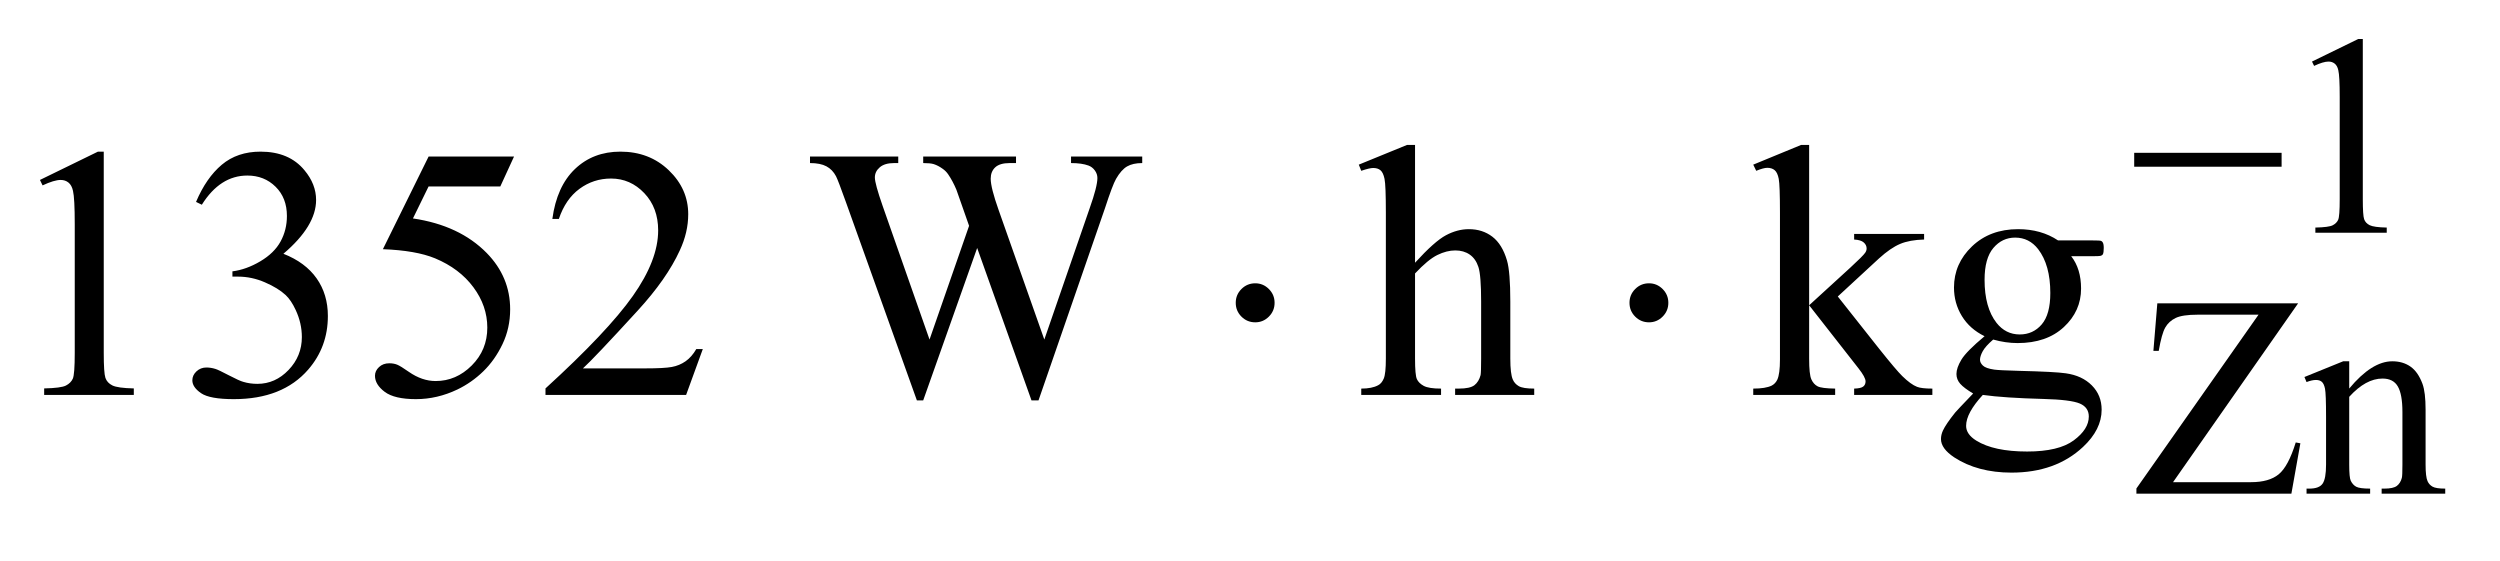 <?xml version="1.0" encoding="UTF-8"?>
<!DOCTYPE svg PUBLIC '-//W3C//DTD SVG 1.0//EN'
          'http://www.w3.org/TR/2001/REC-SVG-20010904/DTD/svg10.dtd'>
<svg stroke-dasharray="none" shape-rendering="auto" xmlns="http://www.w3.org/2000/svg" font-family="'Dialog'" text-rendering="auto" width="98" fill-opacity="1" color-interpolation="auto" color-rendering="auto" preserveAspectRatio="xMidYMid meet" font-size="12px" viewBox="0 0 98 22" fill="black" xmlns:xlink="http://www.w3.org/1999/xlink" stroke="black" image-rendering="auto" stroke-miterlimit="10" stroke-linecap="square" stroke-linejoin="miter" font-style="normal" stroke-width="1" height="22" stroke-dashoffset="0" font-weight="normal" stroke-opacity="1"
><!--Generated by the Batik Graphics2D SVG Generator--><defs id="genericDefs"
  /><g
  ><defs id="defs1"
    ><clipPath clipPathUnits="userSpaceOnUse" id="clipPath1"
      ><path d="M0.927 2.116 L62.963 2.116 L62.963 15.492 L0.927 15.492 L0.927 2.116 Z"
      /></clipPath
      ><clipPath clipPathUnits="userSpaceOnUse" id="clipPath2"
      ><path d="M29.699 67.614 L29.699 494.949 L2018.035 494.949 L2018.035 67.614 Z"
      /></clipPath
    ></defs
    ><g transform="scale(1.576,1.576) translate(-0.927,-2.116) matrix(0.031,0,0,0.031,0,0)"
    ><path d="M1884.953 117.656 L1922.016 99.562 L1925.719 99.562 L1925.719 228.156 Q1925.719 240.969 1926.781 244.109 Q1927.859 247.25 1931.219 248.938 Q1934.594 250.625 1944.922 250.844 L1944.922 255 L1887.656 255 L1887.656 250.844 Q1898.438 250.625 1901.578 249 Q1904.719 247.359 1905.953 244.609 Q1907.188 241.859 1907.188 228.156 L1907.188 145.953 Q1907.188 129.328 1906.062 124.609 Q1905.281 121.016 1903.203 119.344 Q1901.125 117.656 1898.203 117.656 Q1894.047 117.656 1886.641 121.125 L1884.953 117.656 Z" stroke="none" clip-path="url(#clipPath2)"
    /></g
    ><g transform="matrix(0.049,0,0,0.049,-1.46,-3.335)"
    ><path d="M1868.297 310.719 L1768.234 453.797 L1830.672 453.797 Q1845.047 453.797 1852.734 447.516 Q1860.438 441.219 1866.391 422.016 L1870.094 422.688 L1862.906 463 L1738.922 463 L1738.922 458.844 L1836.625 319.812 L1787.891 319.812 Q1775.75 319.812 1770.297 322.453 Q1764.859 325.094 1762 330.094 Q1759.141 335.078 1756.781 348.781 L1752.516 348.781 L1755.656 310.719 L1868.297 310.719 ZM1909.172 378.891 Q1927.25 357.094 1943.656 357.094 Q1952.078 357.094 1958.141 361.312 Q1964.203 365.516 1967.797 375.172 Q1970.266 381.922 1970.266 395.844 L1970.266 439.75 Q1970.266 449.516 1971.844 453 Q1973.078 455.812 1975.828 457.391 Q1978.578 458.953 1985.984 458.953 L1985.984 463 L1935.109 463 L1935.109 458.953 L1937.25 458.953 Q1944.438 458.953 1947.297 456.766 Q1950.172 454.578 1951.281 450.312 Q1951.734 448.625 1951.734 439.75 L1951.734 397.641 Q1951.734 383.594 1948.078 377.25 Q1944.438 370.906 1935.797 370.906 Q1922.422 370.906 1909.172 385.516 L1909.172 439.75 Q1909.172 450.203 1910.406 452.672 Q1911.984 455.922 1914.734 457.438 Q1917.484 458.953 1925.906 458.953 L1925.906 463 L1875.031 463 L1875.031 458.953 L1877.281 458.953 Q1885.141 458.953 1887.891 454.969 Q1890.641 450.984 1890.641 439.75 L1890.641 401.562 Q1890.641 383.031 1889.797 379 Q1888.953 374.953 1887.219 373.5 Q1885.484 372.031 1882.562 372.031 Q1879.406 372.031 1875.031 373.719 L1873.344 369.672 L1904.344 357.094 L1909.172 357.094 L1909.172 378.891 Z" stroke="none" clip-path="url(#clipPath2)"
    /></g
    ><g transform="matrix(0.049,0,0,0.049,-1.46,-3.335)"
    ><path d="M61.75 212.016 L108.156 189.375 L112.797 189.375 L112.797 350.391 Q112.797 366.422 114.125 370.359 Q115.469 374.297 119.688 376.406 Q123.906 378.516 136.844 378.797 L136.844 384 L65.125 384 L65.125 378.797 Q78.625 378.516 82.562 376.484 Q86.5 374.438 88.047 371 Q89.594 367.547 89.594 350.391 L89.594 247.453 Q89.594 226.641 88.188 220.734 Q87.203 216.234 84.594 214.125 Q82 212.016 78.344 212.016 Q73.141 212.016 63.859 216.375 L61.75 212.016 ZM186.625 229.594 Q194.781 210.328 207.219 199.859 Q219.672 189.375 238.234 189.375 Q261.156 189.375 273.391 204.281 Q282.672 215.391 282.672 228.047 Q282.672 248.859 256.516 271.078 Q274.094 277.969 283.094 290.766 Q292.094 303.562 292.094 320.859 Q292.094 345.609 276.344 363.75 Q255.812 387.375 216.859 387.375 Q197.594 387.375 190.625 382.594 Q183.672 377.812 183.672 372.328 Q183.672 368.25 186.969 365.156 Q190.281 362.062 194.922 362.062 Q198.438 362.062 202.094 363.188 Q204.484 363.891 212.922 368.328 Q221.359 372.75 224.594 373.594 Q229.797 375.141 235.703 375.141 Q250.047 375.141 260.656 364.031 Q271.281 352.922 271.281 337.734 Q271.281 326.625 266.359 316.078 Q262.703 308.203 258.344 304.125 Q252.297 298.5 241.75 293.938 Q231.203 289.359 220.234 289.359 L215.734 289.359 L215.734 285.141 Q226.844 283.734 238.016 277.125 Q249.203 270.516 254.266 261.234 Q259.328 251.953 259.328 240.844 Q259.328 226.359 250.25 217.438 Q241.188 208.5 227.688 208.5 Q205.891 208.5 191.266 231.844 L186.625 229.594 ZM441.016 193.312 L430.047 217.219 L372.672 217.219 L360.156 242.812 Q397.422 248.297 419.219 270.516 Q437.922 289.641 437.922 315.516 Q437.922 330.562 431.797 343.359 Q425.688 356.156 416.406 365.156 Q407.125 374.156 395.734 379.641 Q379.562 387.375 362.547 387.375 Q345.391 387.375 337.578 381.547 Q329.781 375.703 329.781 368.672 Q329.781 364.734 333.016 361.719 Q336.25 358.688 341.172 358.688 Q344.828 358.688 347.562 359.812 Q350.312 360.938 356.922 365.578 Q367.469 372.891 378.297 372.891 Q394.75 372.891 407.188 360.453 Q419.641 348 419.641 330.141 Q419.641 312.844 408.531 297.875 Q397.422 282.891 377.875 274.734 Q362.547 268.406 336.109 267.422 L372.672 193.312 L441.016 193.312 ZM592.047 347.297 L578.688 384 L466.188 384 L466.188 378.797 Q515.828 333.516 536.078 304.828 Q556.328 276.141 556.328 252.375 Q556.328 234.234 545.219 222.562 Q534.109 210.891 518.641 210.891 Q504.578 210.891 493.391 219.125 Q482.219 227.344 476.875 243.234 L471.672 243.234 Q475.188 217.219 489.734 203.297 Q504.297 189.375 526.094 189.375 Q549.297 189.375 564.828 204.281 Q580.375 219.188 580.375 239.438 Q580.375 253.922 573.625 268.406 Q563.219 291.188 539.875 316.641 Q504.859 354.891 496.141 362.766 L545.922 362.766 Q561.109 362.766 567.219 361.641 Q573.344 360.516 578.266 357.078 Q583.188 353.625 586.844 347.297 L592.047 347.297 ZM943.578 193.312 L943.578 198.516 Q936.125 198.516 931.484 201.188 Q926.844 203.859 922.625 211.172 Q919.812 216.094 913.766 234.656 L860.609 388.359 L854.984 388.359 L811.531 266.438 L768.359 388.359 L763.297 388.359 L706.625 230.016 Q700.297 212.297 698.609 209.062 Q695.797 203.719 690.938 201.125 Q686.094 198.516 677.797 198.516 L677.797 193.312 L748.391 193.312 L748.391 198.516 L745.016 198.516 Q737.562 198.516 733.625 201.891 Q729.688 205.266 729.688 210.047 Q729.688 214.969 735.875 232.688 L773.422 339.703 L805.062 248.719 L799.438 232.688 L794.938 219.891 Q791.984 212.859 788.328 207.516 Q786.5 204.844 783.828 203.016 Q780.312 200.484 776.797 199.359 Q774.125 198.516 768.359 198.516 L768.359 193.312 L842.609 193.312 L842.609 198.516 L837.547 198.516 Q829.672 198.516 826.016 201.891 Q822.359 205.266 822.359 211.031 Q822.359 218.203 828.688 236.062 L865.25 339.703 L901.531 234.656 Q907.719 217.219 907.719 210.469 Q907.719 207.234 905.672 204.422 Q903.641 201.609 900.547 200.484 Q895.203 198.516 886.625 198.516 L886.625 193.312 L943.578 193.312 ZM1161.828 184.031 L1161.828 278.25 Q1177.438 261.094 1186.578 256.25 Q1195.719 251.391 1204.859 251.391 Q1215.828 251.391 1223.703 257.438 Q1231.578 263.484 1235.375 276.422 Q1238.047 285.422 1238.047 309.328 L1238.047 354.891 Q1238.047 367.125 1240.016 371.625 Q1241.422 375 1244.797 376.969 Q1248.172 378.938 1257.172 378.938 L1257.172 384 L1193.891 384 L1193.891 378.938 L1196.844 378.938 Q1205.844 378.938 1209.359 376.203 Q1212.875 373.453 1214.281 368.109 Q1214.703 365.859 1214.703 354.891 L1214.703 309.328 Q1214.703 288.234 1212.516 281.625 Q1210.344 275.016 1205.562 271.719 Q1200.781 268.406 1194.031 268.406 Q1187.141 268.406 1179.688 272.062 Q1172.234 275.719 1161.828 286.828 L1161.828 354.891 Q1161.828 368.109 1163.297 371.344 Q1164.781 374.578 1168.781 376.766 Q1172.797 378.938 1182.641 378.938 L1182.641 384 L1118.797 384 L1118.797 378.938 Q1127.375 378.938 1132.297 376.266 Q1135.109 374.859 1136.797 370.922 Q1138.484 366.984 1138.484 354.891 L1138.484 238.312 Q1138.484 216.234 1137.422 211.172 Q1136.375 206.109 1134.188 204.281 Q1132.016 202.453 1128.359 202.453 Q1125.406 202.453 1118.797 204.703 L1116.828 199.781 L1155.359 184.031 L1161.828 184.031 ZM1477.109 184.031 L1477.109 312.281 L1509.875 282.328 Q1520.281 272.766 1521.969 270.234 Q1523.094 268.547 1523.094 266.859 Q1523.094 264.047 1520.766 262.016 Q1518.453 259.969 1513.109 259.688 L1513.109 255.188 L1569.078 255.188 L1569.078 259.688 Q1557.547 259.969 1549.875 263.203 Q1542.219 266.438 1533.078 274.734 L1500.031 305.25 L1533.078 347.016 Q1546.859 364.312 1551.641 368.953 Q1558.391 375.562 1563.453 377.531 Q1566.969 378.938 1575.688 378.938 L1575.688 384 L1513.109 384 L1513.109 378.938 Q1518.453 378.797 1520.344 377.328 Q1522.25 375.844 1522.25 373.172 Q1522.25 369.938 1516.625 362.766 L1477.109 312.281 L1477.109 355.031 Q1477.109 367.547 1478.859 371.484 Q1480.625 375.422 1483.859 377.109 Q1487.094 378.797 1497.922 378.938 L1497.922 384 L1432.391 384 L1432.391 378.938 Q1442.234 378.938 1447.156 376.547 Q1450.109 375 1451.656 371.766 Q1453.766 367.125 1453.766 355.734 L1453.766 238.453 Q1453.766 216.094 1452.781 211.109 Q1451.797 206.109 1449.547 204.219 Q1447.297 202.312 1443.641 202.312 Q1440.688 202.312 1434.781 204.703 L1432.391 199.781 L1470.641 184.031 L1477.109 184.031 ZM1617.453 337.031 Q1605.641 331.266 1599.312 320.938 Q1592.984 310.594 1592.984 298.078 Q1592.984 278.953 1607.391 265.172 Q1621.812 251.391 1644.312 251.391 Q1662.734 251.391 1676.234 260.391 L1703.516 260.391 Q1709.562 260.391 1710.547 260.75 Q1711.531 261.094 1711.953 261.938 Q1712.797 263.203 1712.797 266.438 Q1712.797 270.094 1712.094 271.5 Q1711.672 272.203 1710.609 272.625 Q1709.562 273.047 1703.516 273.047 L1686.781 273.047 Q1694.656 283.172 1694.656 298.922 Q1694.656 316.922 1680.875 329.719 Q1667.094 342.516 1643.891 342.516 Q1634.328 342.516 1624.344 339.703 Q1618.156 345.047 1615.969 349.062 Q1613.797 353.062 1613.797 355.875 Q1613.797 358.266 1616.109 360.516 Q1618.438 362.766 1625.188 363.75 Q1629.125 364.312 1644.875 364.734 Q1673.844 365.438 1682.422 366.703 Q1695.5 368.531 1703.297 376.406 Q1711.109 384.281 1711.109 395.812 Q1711.109 411.703 1696.203 425.625 Q1674.266 446.156 1638.969 446.156 Q1611.828 446.156 1593.125 433.922 Q1582.578 426.891 1582.578 419.297 Q1582.578 415.922 1584.125 412.547 Q1586.516 407.344 1593.969 398.062 Q1594.953 396.797 1608.312 382.875 Q1601 378.516 1597.969 375.078 Q1594.953 371.625 1594.953 367.266 Q1594.953 362.344 1598.953 355.734 Q1602.969 349.125 1617.453 337.031 ZM1641.922 258.141 Q1631.516 258.141 1624.484 266.438 Q1617.453 274.734 1617.453 291.891 Q1617.453 314.109 1627.016 326.344 Q1634.328 335.625 1645.578 335.625 Q1656.266 335.625 1663.156 327.609 Q1670.047 319.594 1670.047 302.438 Q1670.047 280.078 1660.344 267.422 Q1653.172 258.141 1641.922 258.141 ZM1616.047 384 Q1609.438 391.172 1606.062 397.359 Q1602.688 403.547 1602.688 408.75 Q1602.688 415.5 1610.844 420.562 Q1624.906 429.281 1651.484 429.281 Q1676.797 429.281 1688.812 420.344 Q1700.844 411.422 1700.844 401.297 Q1700.844 393.984 1693.672 390.891 Q1686.359 387.797 1664.703 387.234 Q1633.062 386.391 1616.047 384 Z" stroke="none" clip-path="url(#clipPath2)"
    /></g
    ><g transform="matrix(0.049,0,0,0.049,-1.46,-3.335)"
    ><path d="M1737.156 190.312 L1855.078 190.312 L1855.078 201.438 L1737.156 201.438 L1737.156 190.312 Z" stroke="none" clip-path="url(#clipPath2)"
    /></g
    ><g transform="matrix(0.049,0,0,0.049,-1.46,-3.335)"
    ><path d="M1049.469 310.312 Q1049.469 316.781 1044.891 321.359 Q1040.328 325.922 1034 325.922 Q1027.531 325.922 1022.953 321.359 Q1018.391 316.781 1018.391 310.312 Q1018.391 303.844 1022.953 299.281 Q1027.531 294.703 1034 294.703 Q1040.328 294.703 1044.891 299.281 Q1049.469 303.844 1049.469 310.312 ZM1364.469 310.312 Q1364.469 316.781 1359.891 321.359 Q1355.328 325.922 1349 325.922 Q1342.531 325.922 1337.953 321.359 Q1333.391 316.781 1333.391 310.312 Q1333.391 303.844 1337.953 299.281 Q1342.531 294.703 1349 294.703 Q1355.328 294.703 1359.891 299.281 Q1364.469 303.844 1364.469 310.312 Z" stroke="none" clip-path="url(#clipPath2)"
    /></g
  ></g
></svg
>
